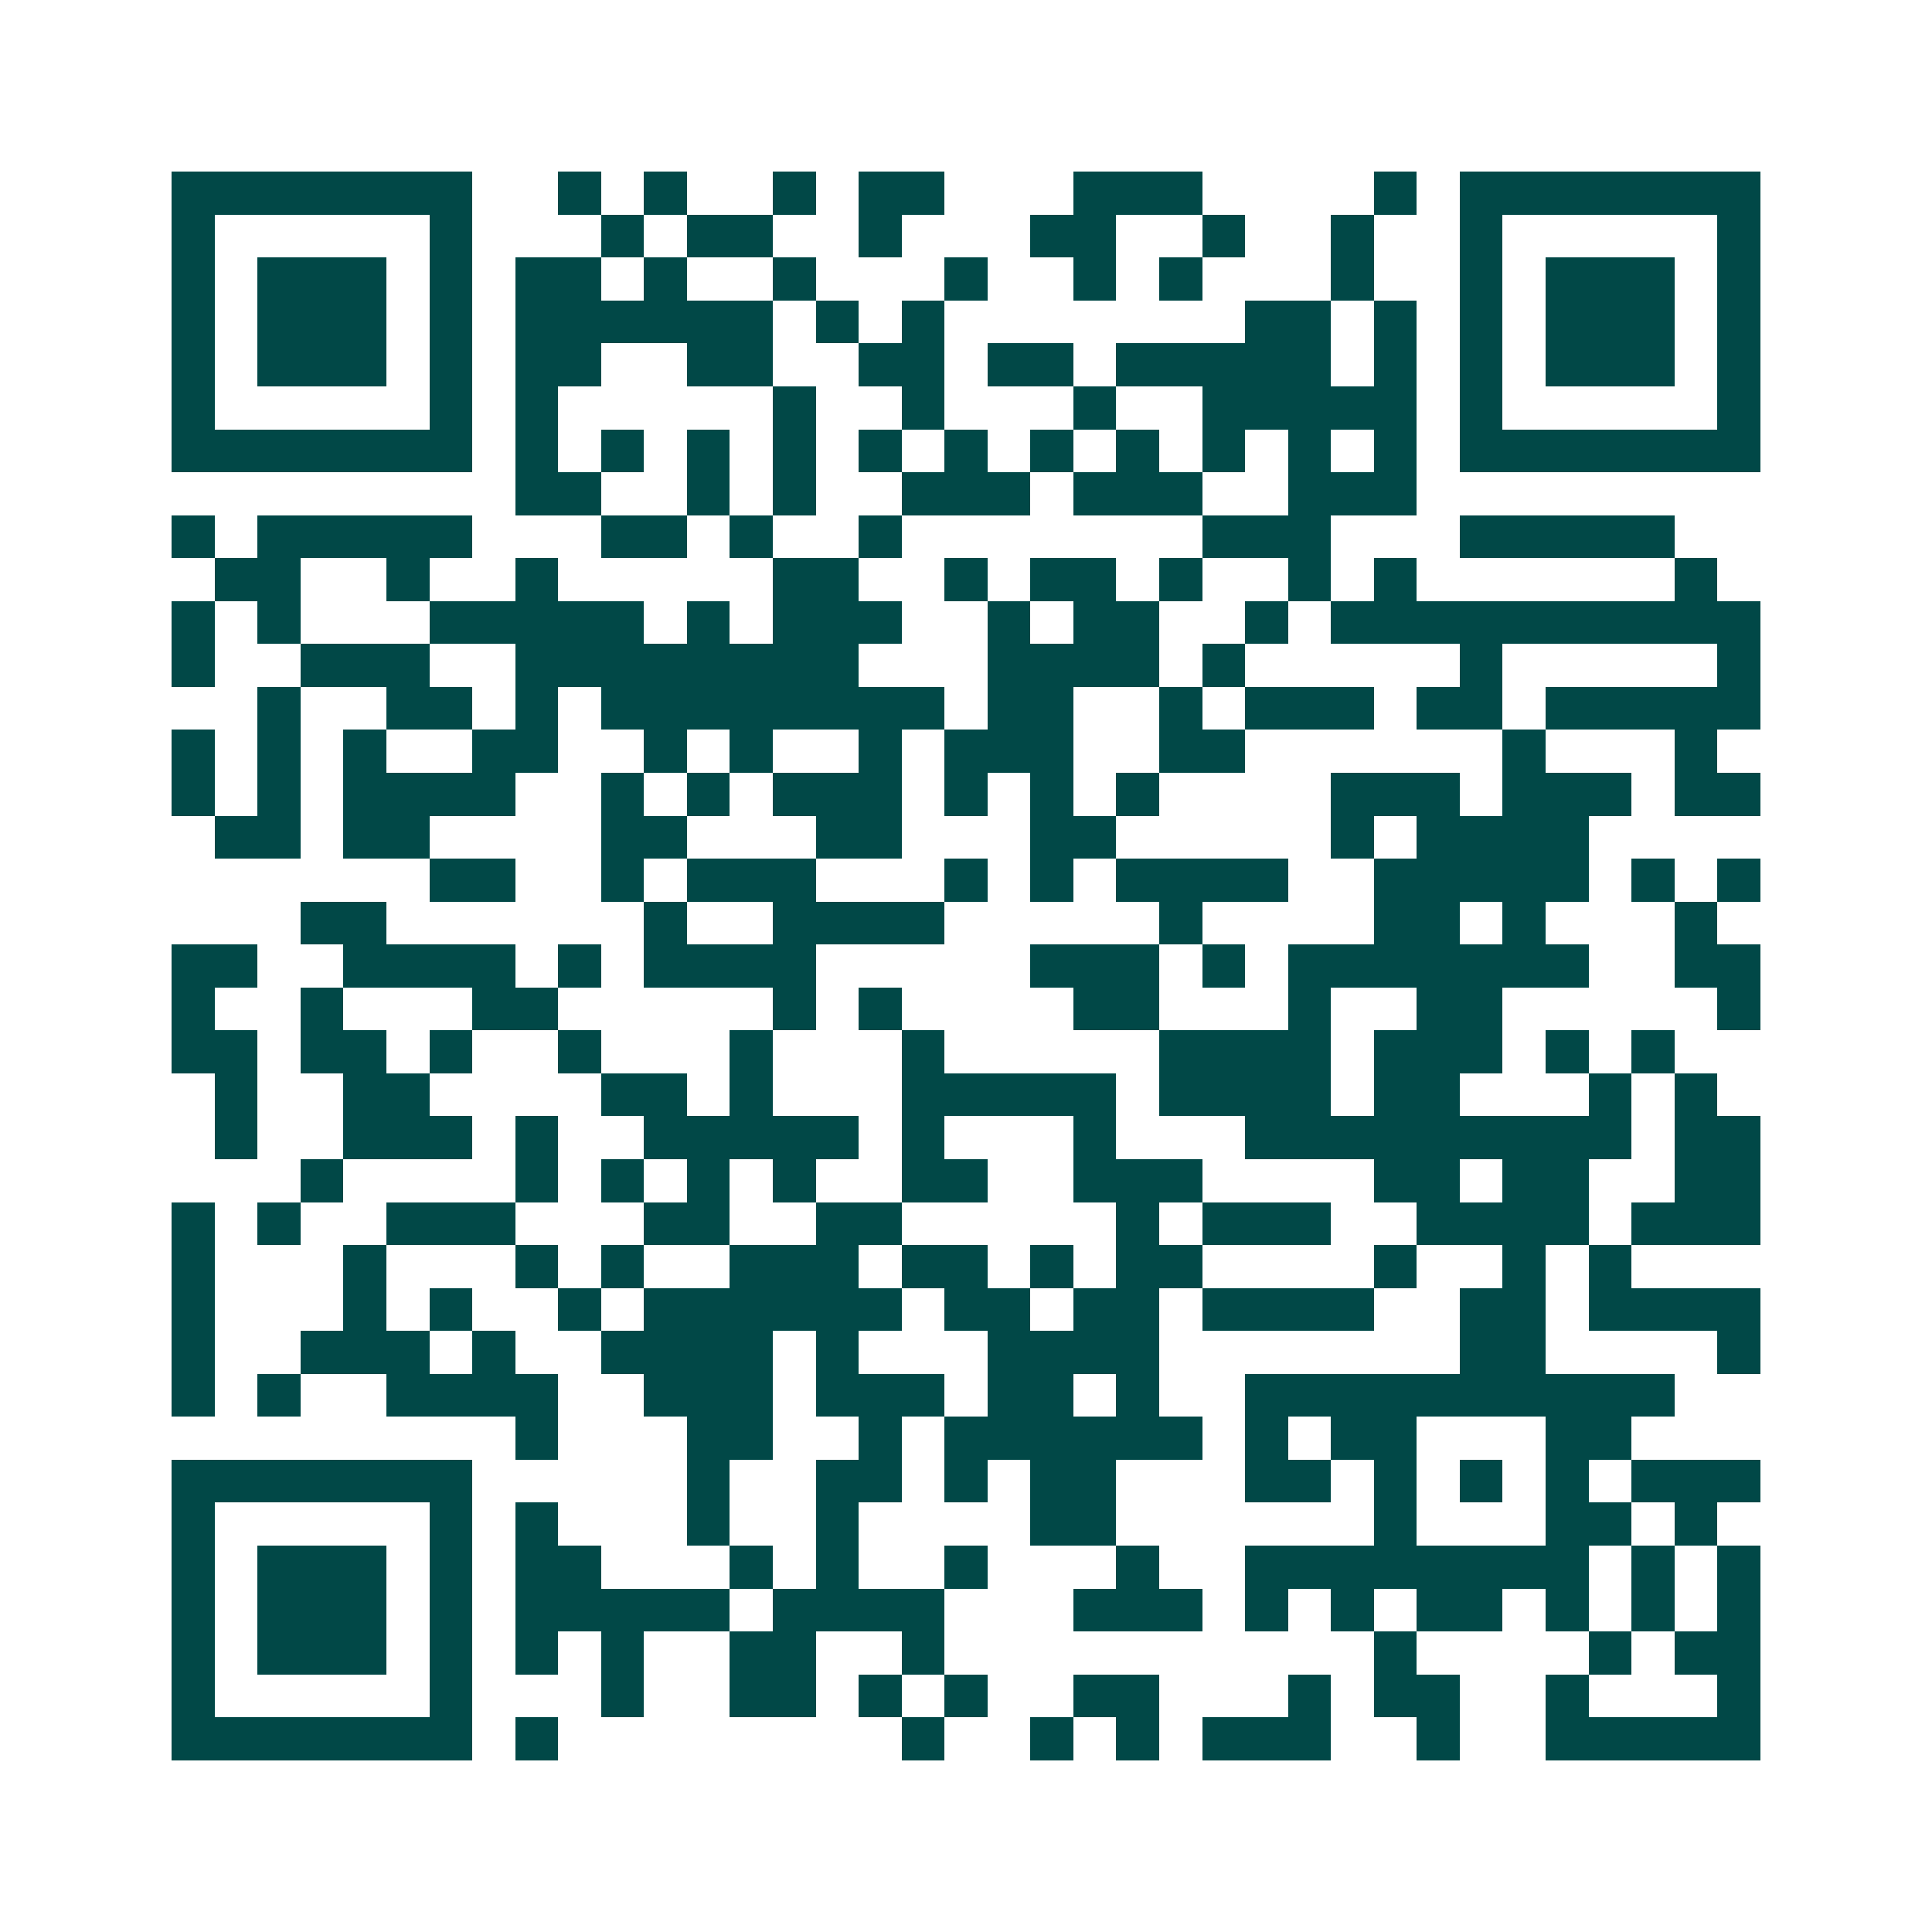 <svg xmlns="http://www.w3.org/2000/svg" width="200" height="200" viewBox="0 0 45 45" shape-rendering="crispEdges"><path fill="#ffffff" d="M0 0h45v45H0z"/><path stroke="#014847" d="M4 4.5h7m2 0h1m1 0h1m2 0h1m1 0h2m3 0h3m4 0h1m1 0h7M4 5.5h1m5 0h1m3 0h1m1 0h2m2 0h1m3 0h2m2 0h1m2 0h1m2 0h1m5 0h1M4 6.5h1m1 0h3m1 0h1m1 0h2m1 0h1m2 0h1m3 0h1m2 0h1m1 0h1m3 0h1m2 0h1m1 0h3m1 0h1M4 7.5h1m1 0h3m1 0h1m1 0h6m1 0h1m1 0h1m7 0h2m1 0h1m1 0h1m1 0h3m1 0h1M4 8.5h1m1 0h3m1 0h1m1 0h2m2 0h2m2 0h2m1 0h2m1 0h5m1 0h1m1 0h1m1 0h3m1 0h1M4 9.5h1m5 0h1m1 0h1m5 0h1m2 0h1m3 0h1m2 0h5m1 0h1m5 0h1M4 10.5h7m1 0h1m1 0h1m1 0h1m1 0h1m1 0h1m1 0h1m1 0h1m1 0h1m1 0h1m1 0h1m1 0h1m1 0h7M12 11.5h2m2 0h1m1 0h1m2 0h3m1 0h3m2 0h3M4 12.5h1m1 0h5m3 0h2m1 0h1m2 0h1m7 0h3m3 0h5M5 13.5h2m2 0h1m2 0h1m5 0h2m2 0h1m1 0h2m1 0h1m2 0h1m1 0h1m6 0h1M4 14.5h1m1 0h1m3 0h5m1 0h1m1 0h3m2 0h1m1 0h2m2 0h1m1 0h10M4 15.5h1m2 0h3m2 0h8m3 0h4m1 0h1m5 0h1m5 0h1M6 16.5h1m2 0h2m1 0h1m1 0h8m1 0h2m2 0h1m1 0h3m1 0h2m1 0h5M4 17.5h1m1 0h1m1 0h1m2 0h2m2 0h1m1 0h1m2 0h1m1 0h3m2 0h2m6 0h1m3 0h1M4 18.5h1m1 0h1m1 0h4m2 0h1m1 0h1m1 0h3m1 0h1m1 0h1m1 0h1m4 0h3m1 0h3m1 0h2M5 19.5h2m1 0h2m4 0h2m3 0h2m3 0h2m5 0h1m1 0h4M10 20.5h2m2 0h1m1 0h3m3 0h1m1 0h1m1 0h4m2 0h5m1 0h1m1 0h1M7 21.5h2m6 0h1m2 0h4m5 0h1m4 0h2m1 0h1m3 0h1M4 22.5h2m2 0h4m1 0h1m1 0h4m5 0h3m1 0h1m1 0h7m2 0h2M4 23.5h1m2 0h1m3 0h2m5 0h1m1 0h1m4 0h2m3 0h1m2 0h2m5 0h1M4 24.5h2m1 0h2m1 0h1m2 0h1m3 0h1m3 0h1m5 0h4m1 0h3m1 0h1m1 0h1M5 25.5h1m2 0h2m4 0h2m1 0h1m3 0h5m1 0h4m1 0h2m3 0h1m1 0h1M5 26.5h1m2 0h3m1 0h1m2 0h5m1 0h1m3 0h1m3 0h9m1 0h2M7 27.5h1m4 0h1m1 0h1m1 0h1m1 0h1m2 0h2m2 0h3m4 0h2m1 0h2m2 0h2M4 28.5h1m1 0h1m2 0h3m3 0h2m2 0h2m5 0h1m1 0h3m2 0h4m1 0h3M4 29.5h1m3 0h1m3 0h1m1 0h1m2 0h3m1 0h2m1 0h1m1 0h2m4 0h1m2 0h1m1 0h1M4 30.5h1m3 0h1m1 0h1m2 0h1m1 0h6m1 0h2m1 0h2m1 0h4m2 0h2m1 0h4M4 31.5h1m2 0h3m1 0h1m2 0h4m1 0h1m3 0h4m7 0h2m4 0h1M4 32.5h1m1 0h1m2 0h4m2 0h3m1 0h3m1 0h2m1 0h1m2 0h10M12 33.5h1m3 0h2m2 0h1m1 0h6m1 0h1m1 0h2m3 0h2M4 34.5h7m5 0h1m2 0h2m1 0h1m1 0h2m3 0h2m1 0h1m1 0h1m1 0h1m1 0h3M4 35.5h1m5 0h1m1 0h1m3 0h1m2 0h1m4 0h2m6 0h1m3 0h2m1 0h1M4 36.5h1m1 0h3m1 0h1m1 0h2m3 0h1m1 0h1m2 0h1m3 0h1m2 0h8m1 0h1m1 0h1M4 37.5h1m1 0h3m1 0h1m1 0h5m1 0h4m3 0h3m1 0h1m1 0h1m1 0h2m1 0h1m1 0h1m1 0h1M4 38.5h1m1 0h3m1 0h1m1 0h1m1 0h1m2 0h2m2 0h1m10 0h1m4 0h1m1 0h2M4 39.5h1m5 0h1m3 0h1m2 0h2m1 0h1m1 0h1m2 0h2m3 0h1m1 0h2m2 0h1m3 0h1M4 40.5h7m1 0h1m8 0h1m2 0h1m1 0h1m1 0h3m2 0h1m2 0h5"/></svg>
